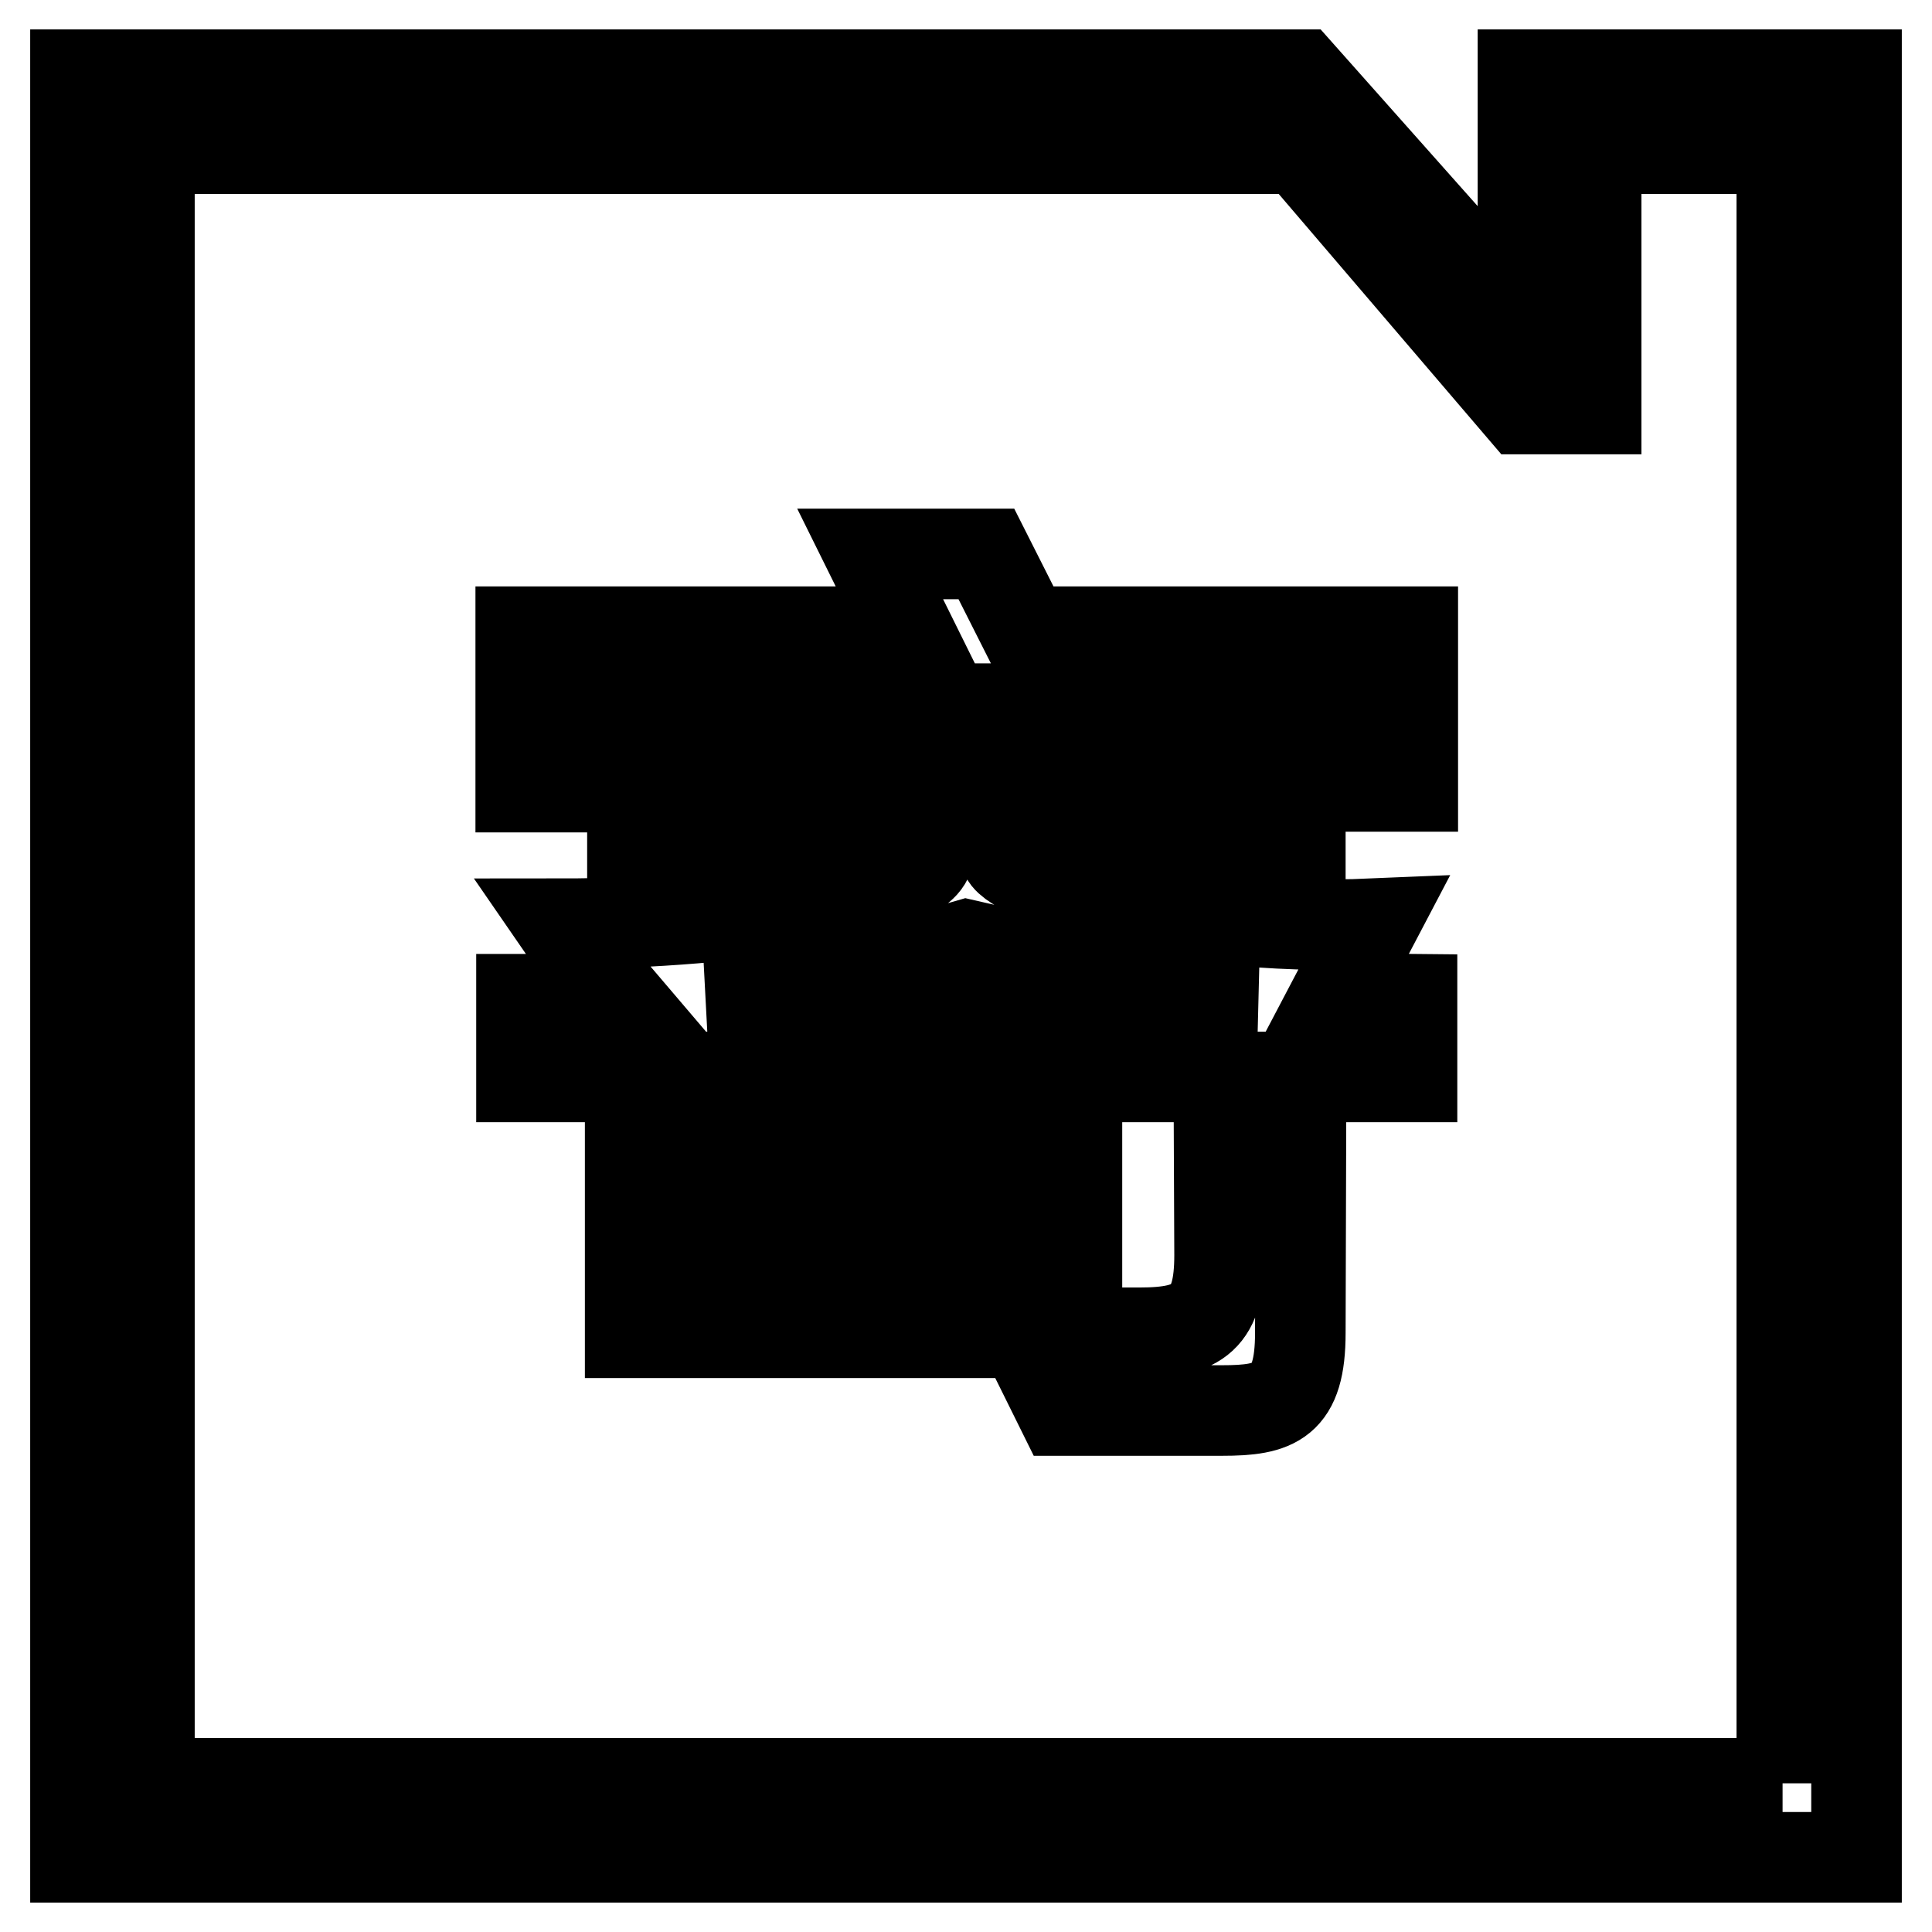<?xml version="1.0" encoding="utf-8"?>
<!-- Svg Vector Icons : http://www.onlinewebfonts.com/icon -->
<!DOCTYPE svg PUBLIC "-//W3C//DTD SVG 1.1//EN" "http://www.w3.org/Graphics/SVG/1.1/DTD/svg11.dtd">
<svg version="1.1" xmlns="http://www.w3.org/2000/svg" xmlns:xlink="http://www.w3.org/1999/xlink" x="0px" y="0px" viewBox="0 0 256 256" enable-background="new 0 0 256 256" xml:space="preserve">
<g> <path stroke-width="12" fill-opacity="0" stroke="#000000"  d="M182,122.4c-27.9,1.2-48.8-6.7-48.8-9.3h39.1v-10.3h-39.1v-4.5H123v4.5H83.8v10.3H123 c0,5.1-24.6,9.3-48.8,9.3c2.2,3.2,4.9,6.6,7.8,10l-12.9,0v10.3h92.4l0.1,23.6c0,8.3-2.7,10.3-10.6,10.3c-2.3,0-5.7,0-8.3,0v-29.4 H83.5v29.4h10.3h41.8l5.1,10.3c9.5,0,15.9,0,21.2,0c7.1,0,10.4-1.1,10.4-10.3l0.1-33.9h14.7v-10.3l-10.3-0.1L182,122.4z  M132.4,166.3H93.8v-8.8h38.6V166.3L132.4,166.3z M93.8,132.4c15.3-1.6,22.9-3.9,34.3-7.2c14.4,3.2,15,5.9,38.5,7.1L93.8,132.4z  M130.7,73.4h-15.4l5.1,10.3H69v20.6h10.3V93.9h97.6v10.3h10.3V83.7h-51.3L130.7,73.4z M211.6,9.9L211.6,9.9l-9.8,0v33.2L172.3,9.9 h-9.8v0H10v236.2h236V9.9H211.6z M236.2,236.3H19.8V19.7h152.4l29.5,34.5h9.8V19.7h24.6V236.3L236.2,236.3z"/></g>
</svg>